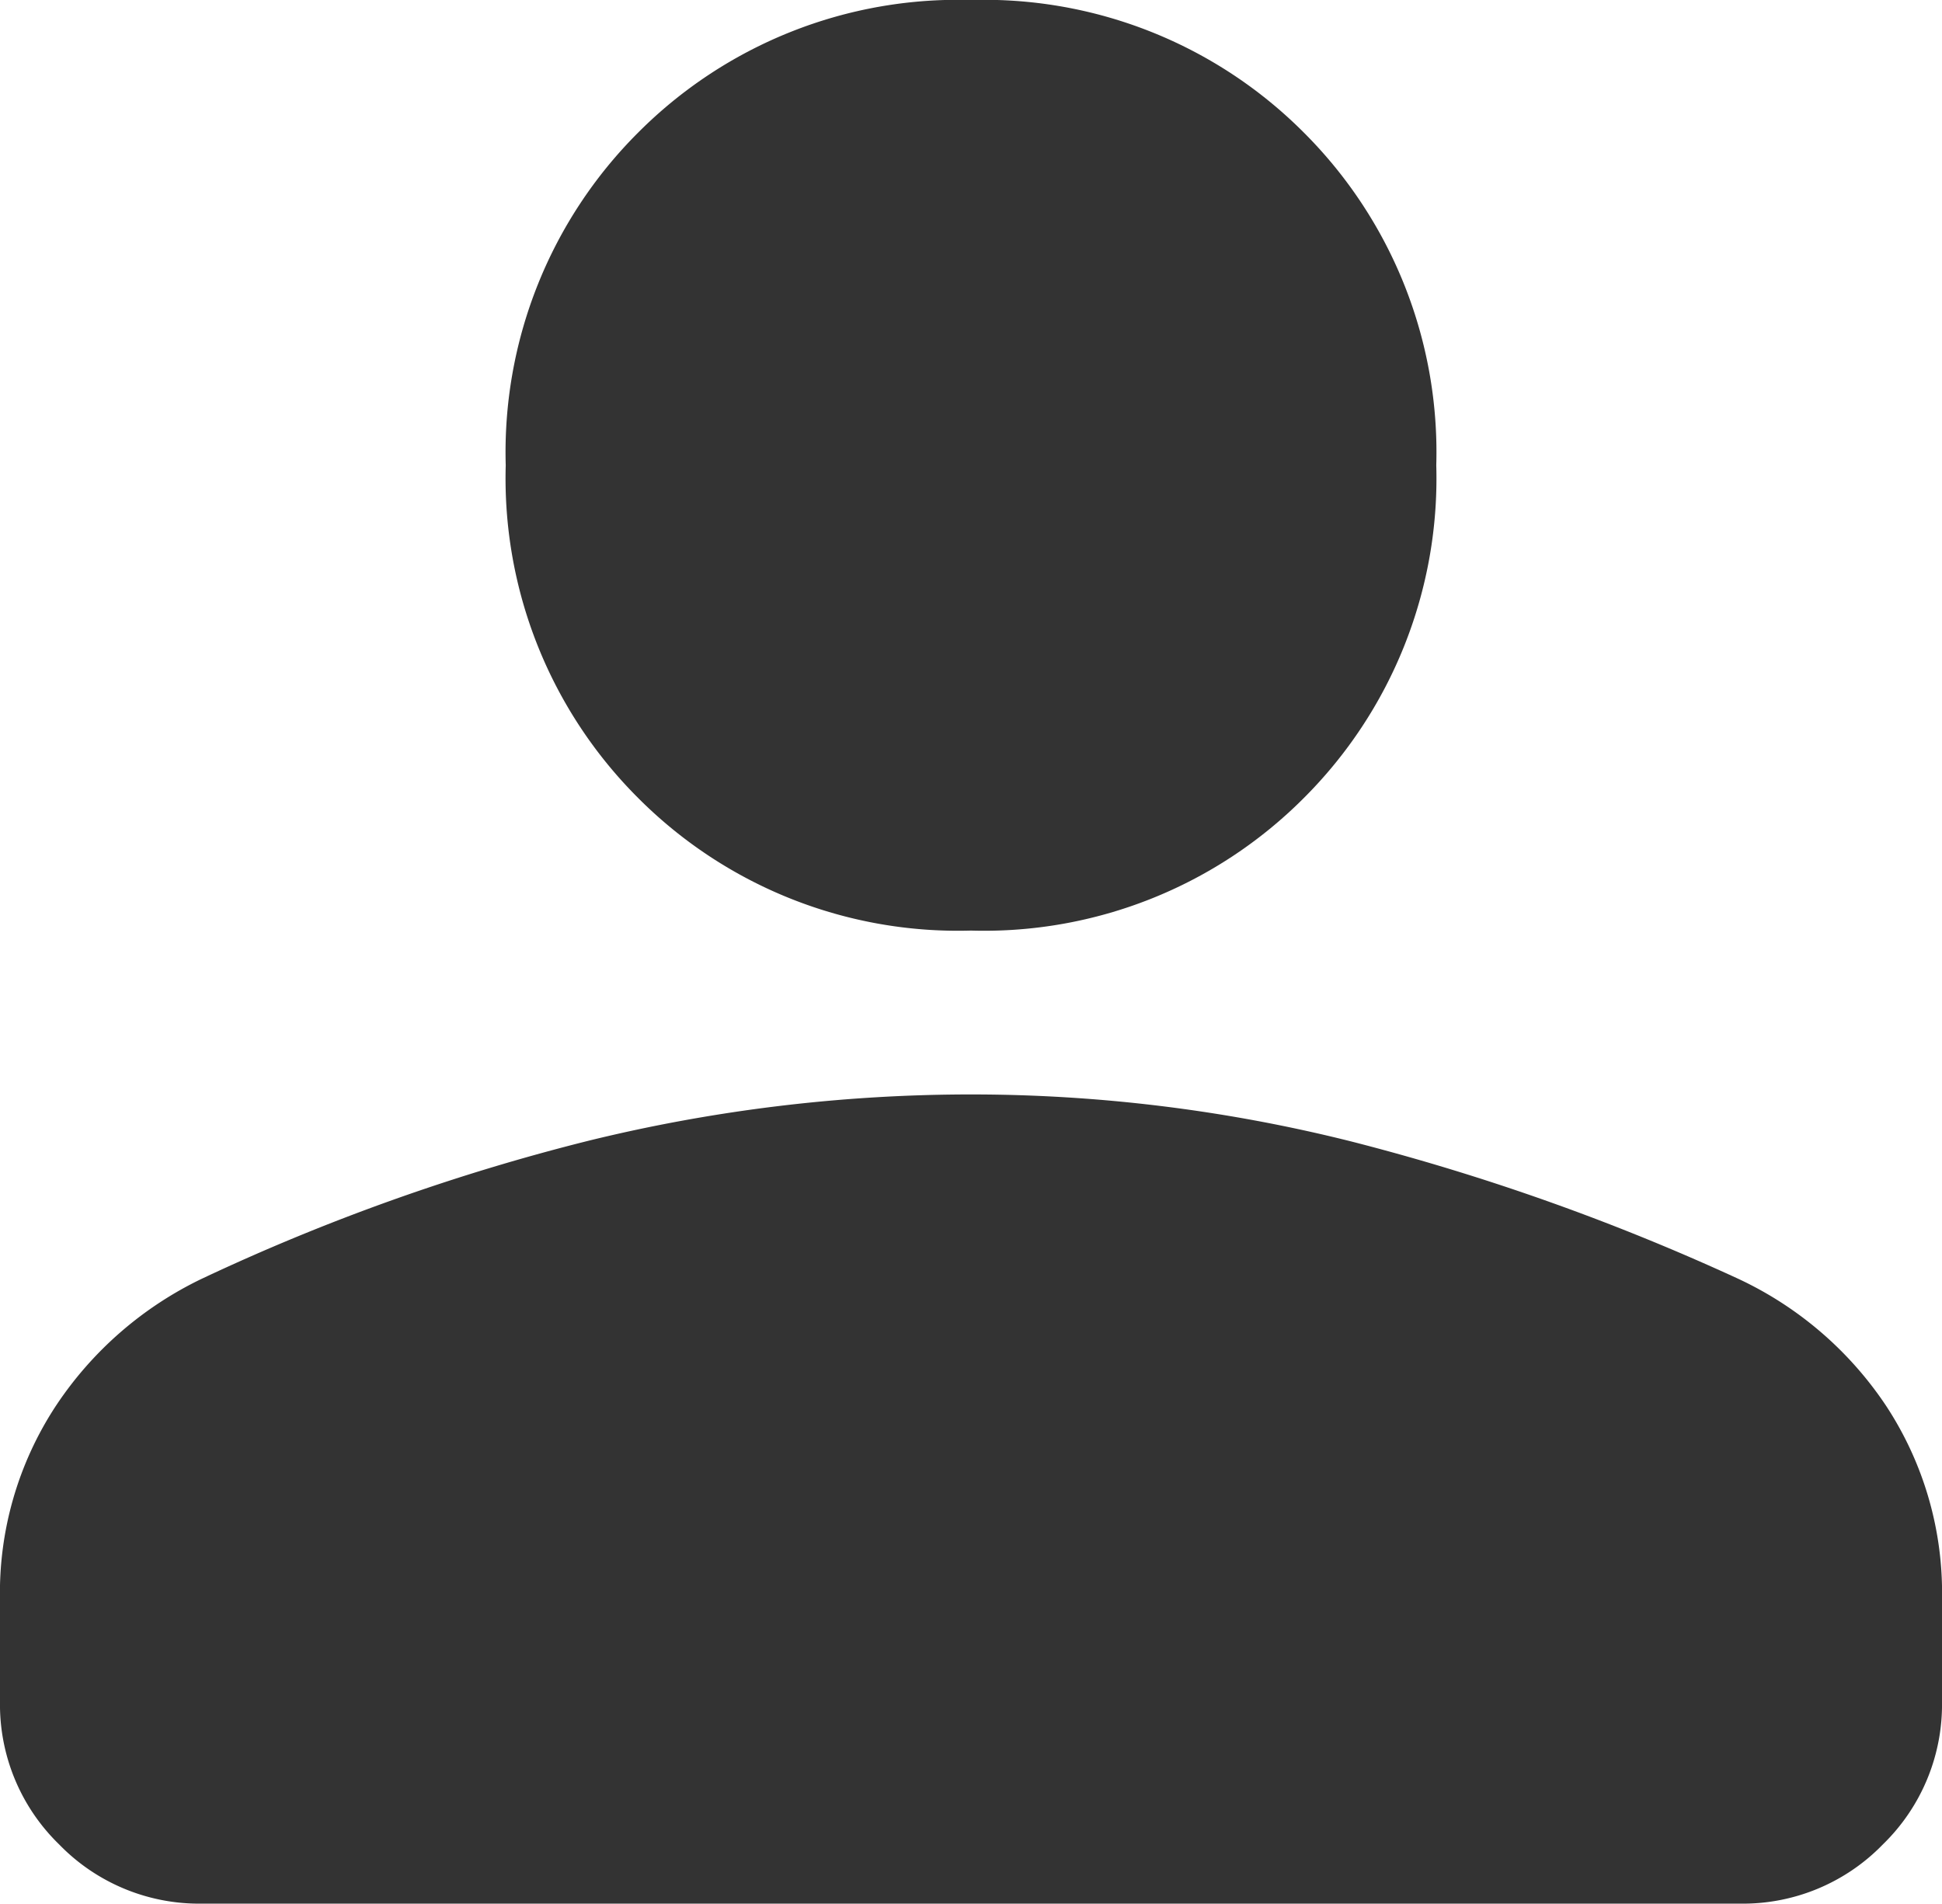 <svg xmlns="http://www.w3.org/2000/svg" width="19.2" height="18.82" viewBox="0 0 19.2 18.82">
  <path id="person-icon" d="M169.6-778.13a4.462,4.462,0,0,1-3.29-1.31,4.463,4.463,0,0,1-1.31-3.29,4.463,4.463,0,0,1,1.31-3.29,4.462,4.462,0,0,1,3.29-1.31,4.462,4.462,0,0,1,3.29,1.31,4.463,4.463,0,0,1,1.31,3.29,4.463,4.463,0,0,1-1.31,3.29A4.462,4.462,0,0,1,169.6-778.13Zm-9.6,7.62v-1a3.367,3.367,0,0,1,.555-1.925A3.6,3.6,0,0,1,162-774.69a20.788,20.788,0,0,1,3.83-1.365,15.891,15.891,0,0,1,3.77-.455,15.443,15.443,0,0,1,3.76.465,22.4,22.4,0,0,1,3.82,1.355,3.57,3.57,0,0,1,1.465,1.255,3.367,3.367,0,0,1,.555,1.925v1a1.928,1.928,0,0,1-.585,1.415,1.928,1.928,0,0,1-1.415.585H162a1.928,1.928,0,0,1-1.415-.585A1.928,1.928,0,0,1,160-770.51Z" transform="translate(-160 787.33)" fill="#333"/>
</svg>

